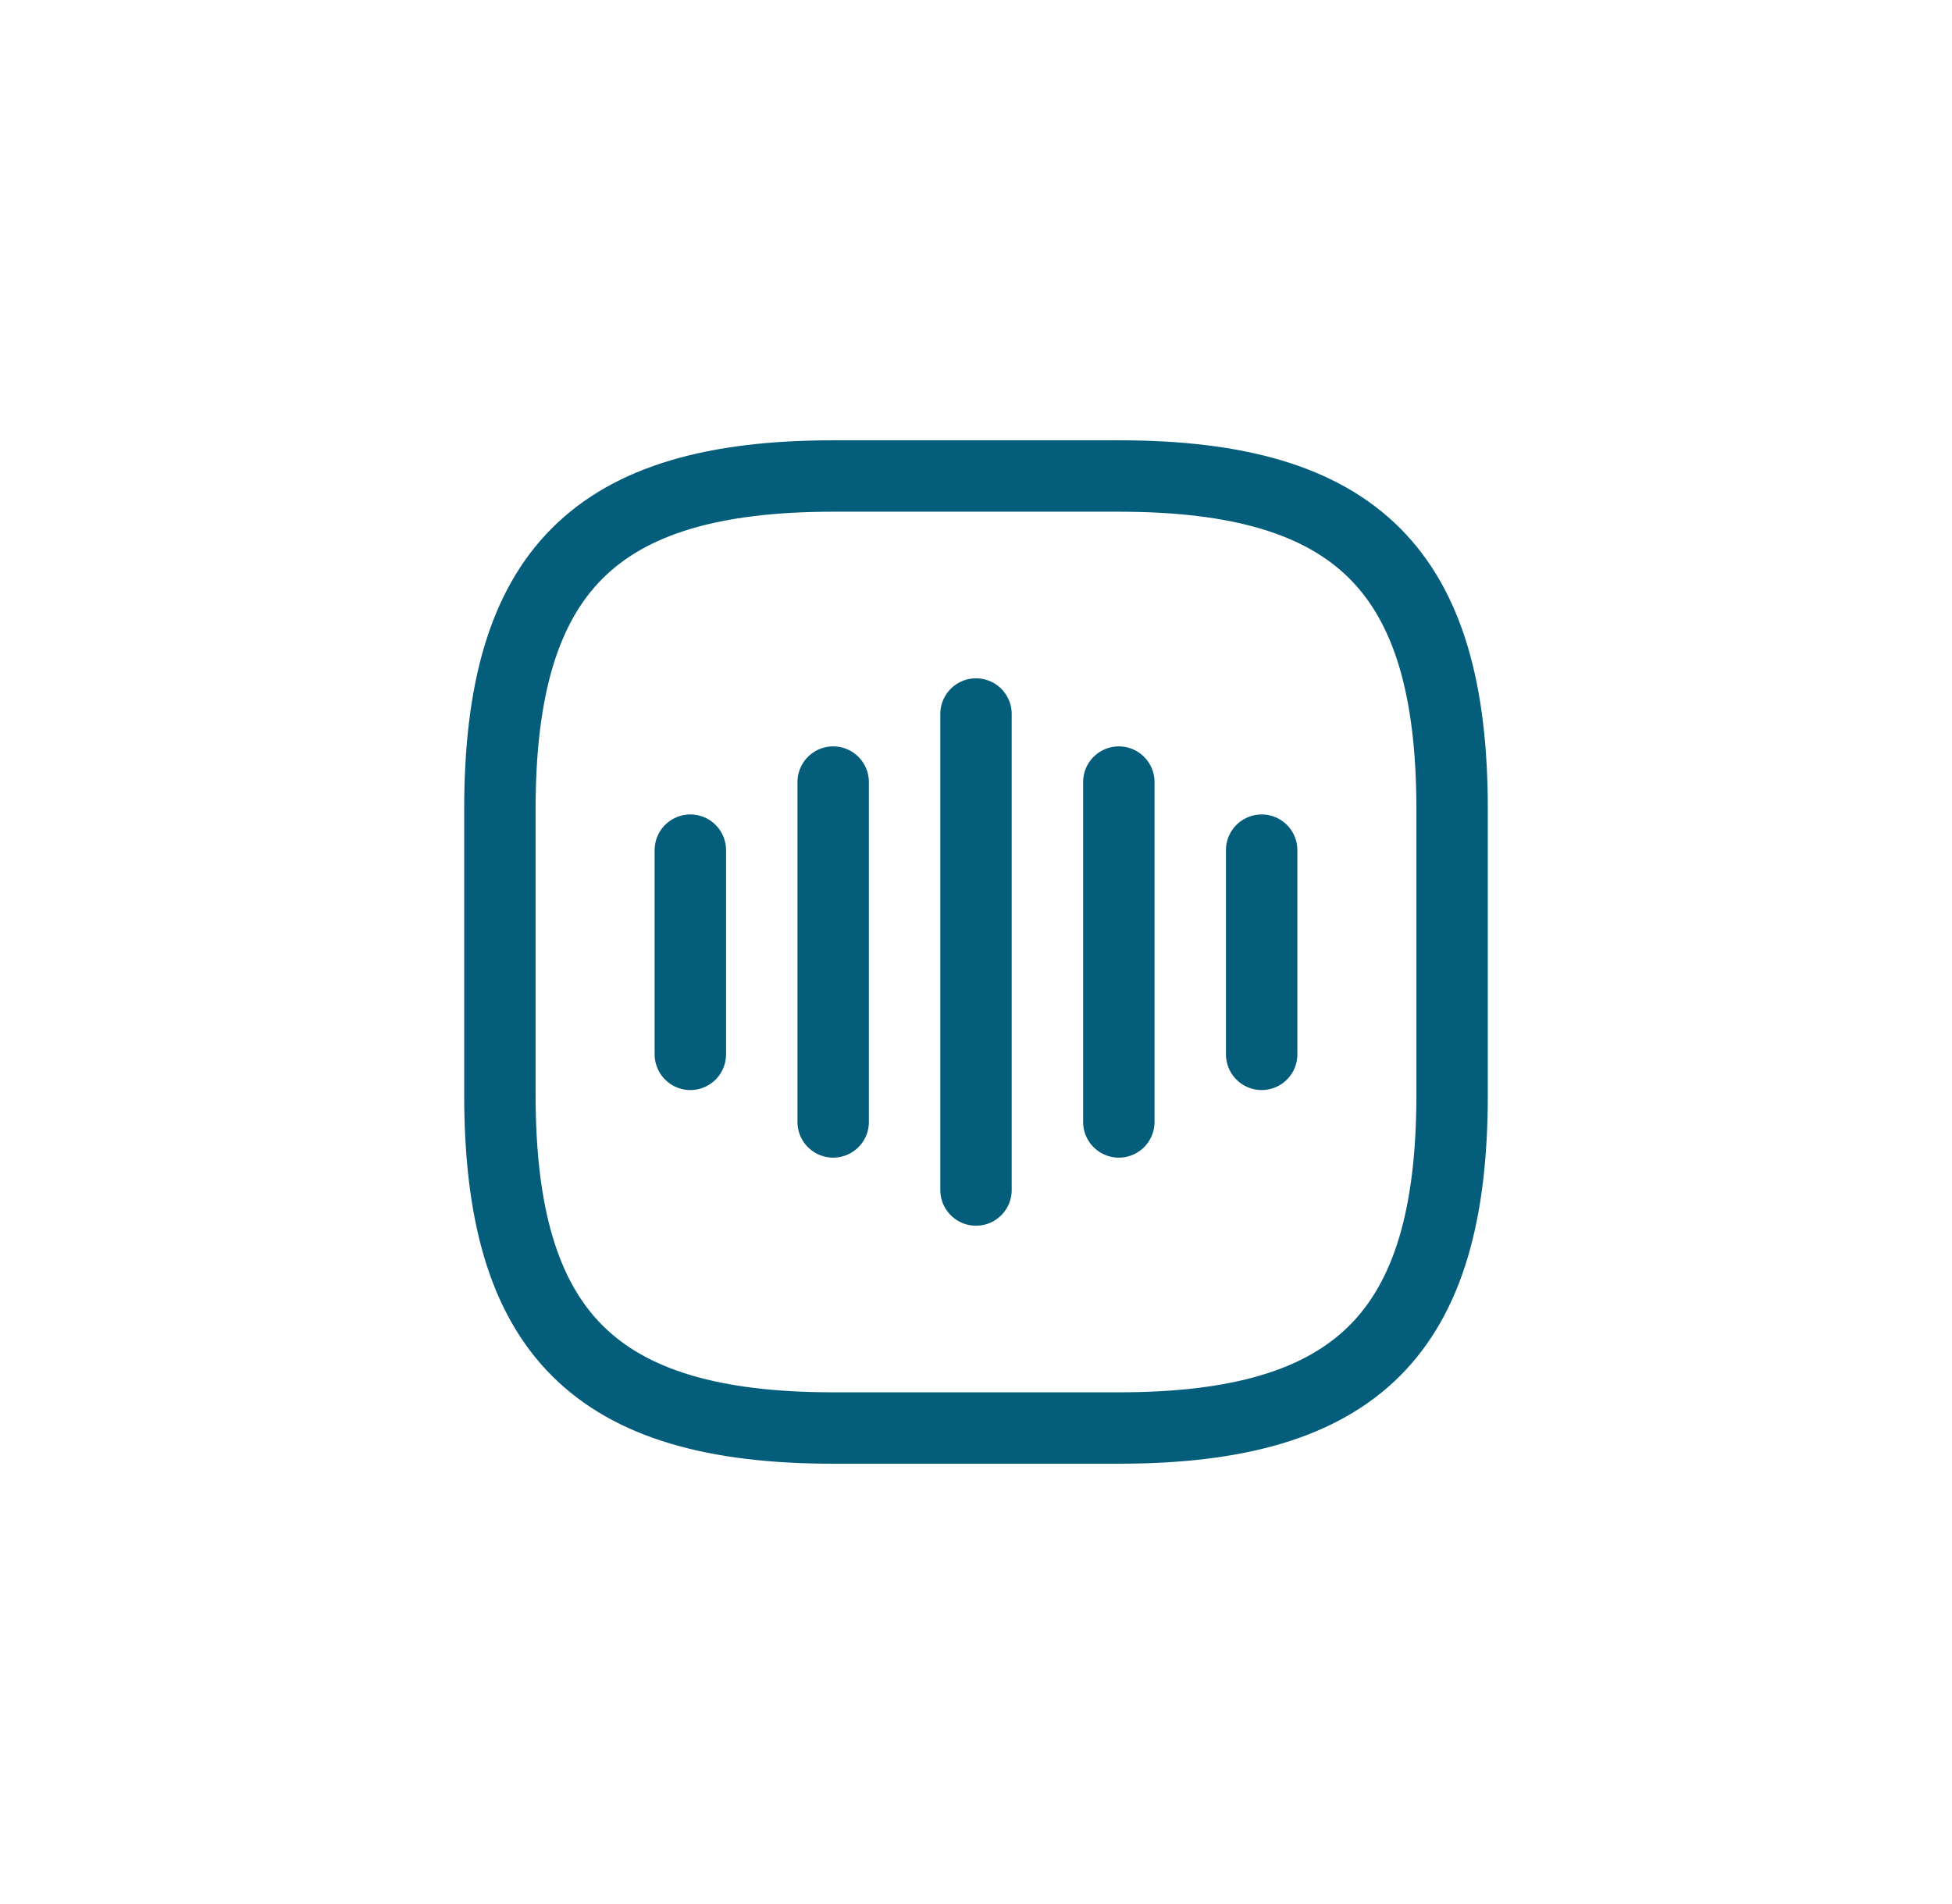 <svg width="41" height="40" viewBox="0 0 41 40" fill="none" xmlns="http://www.w3.org/2000/svg">
<path d="M14.5 17.86V22.15" stroke="#045E7B" stroke-width="1.5" stroke-linecap="round" stroke-linejoin="round"/>
<path d="M17.5 16.43V23.57" stroke="#045E7B" stroke-width="1.5" stroke-linecap="round" stroke-linejoin="round"/>
<path d="M20.5 15V25" stroke="#045E7B" stroke-width="1.5" stroke-linecap="round" stroke-linejoin="round"/>
<path d="M23.5 16.43V23.57" stroke="#045E7B" stroke-width="1.5" stroke-linecap="round" stroke-linejoin="round"/>
<path d="M26.5 17.86V22.15" stroke="#045E7B" stroke-width="1.5" stroke-linecap="round" stroke-linejoin="round"/>
<path d="M17.5 30H23.5C28.5 30 30.5 28 30.5 23V17C30.5 12 28.5 10 23.5 10H17.5C12.5 10 10.5 12 10.5 17V23C10.5 28 12.5 30 17.5 30Z" stroke="#045E7B" stroke-width="1.5" stroke-linecap="round" stroke-linejoin="round"/>
</svg>
